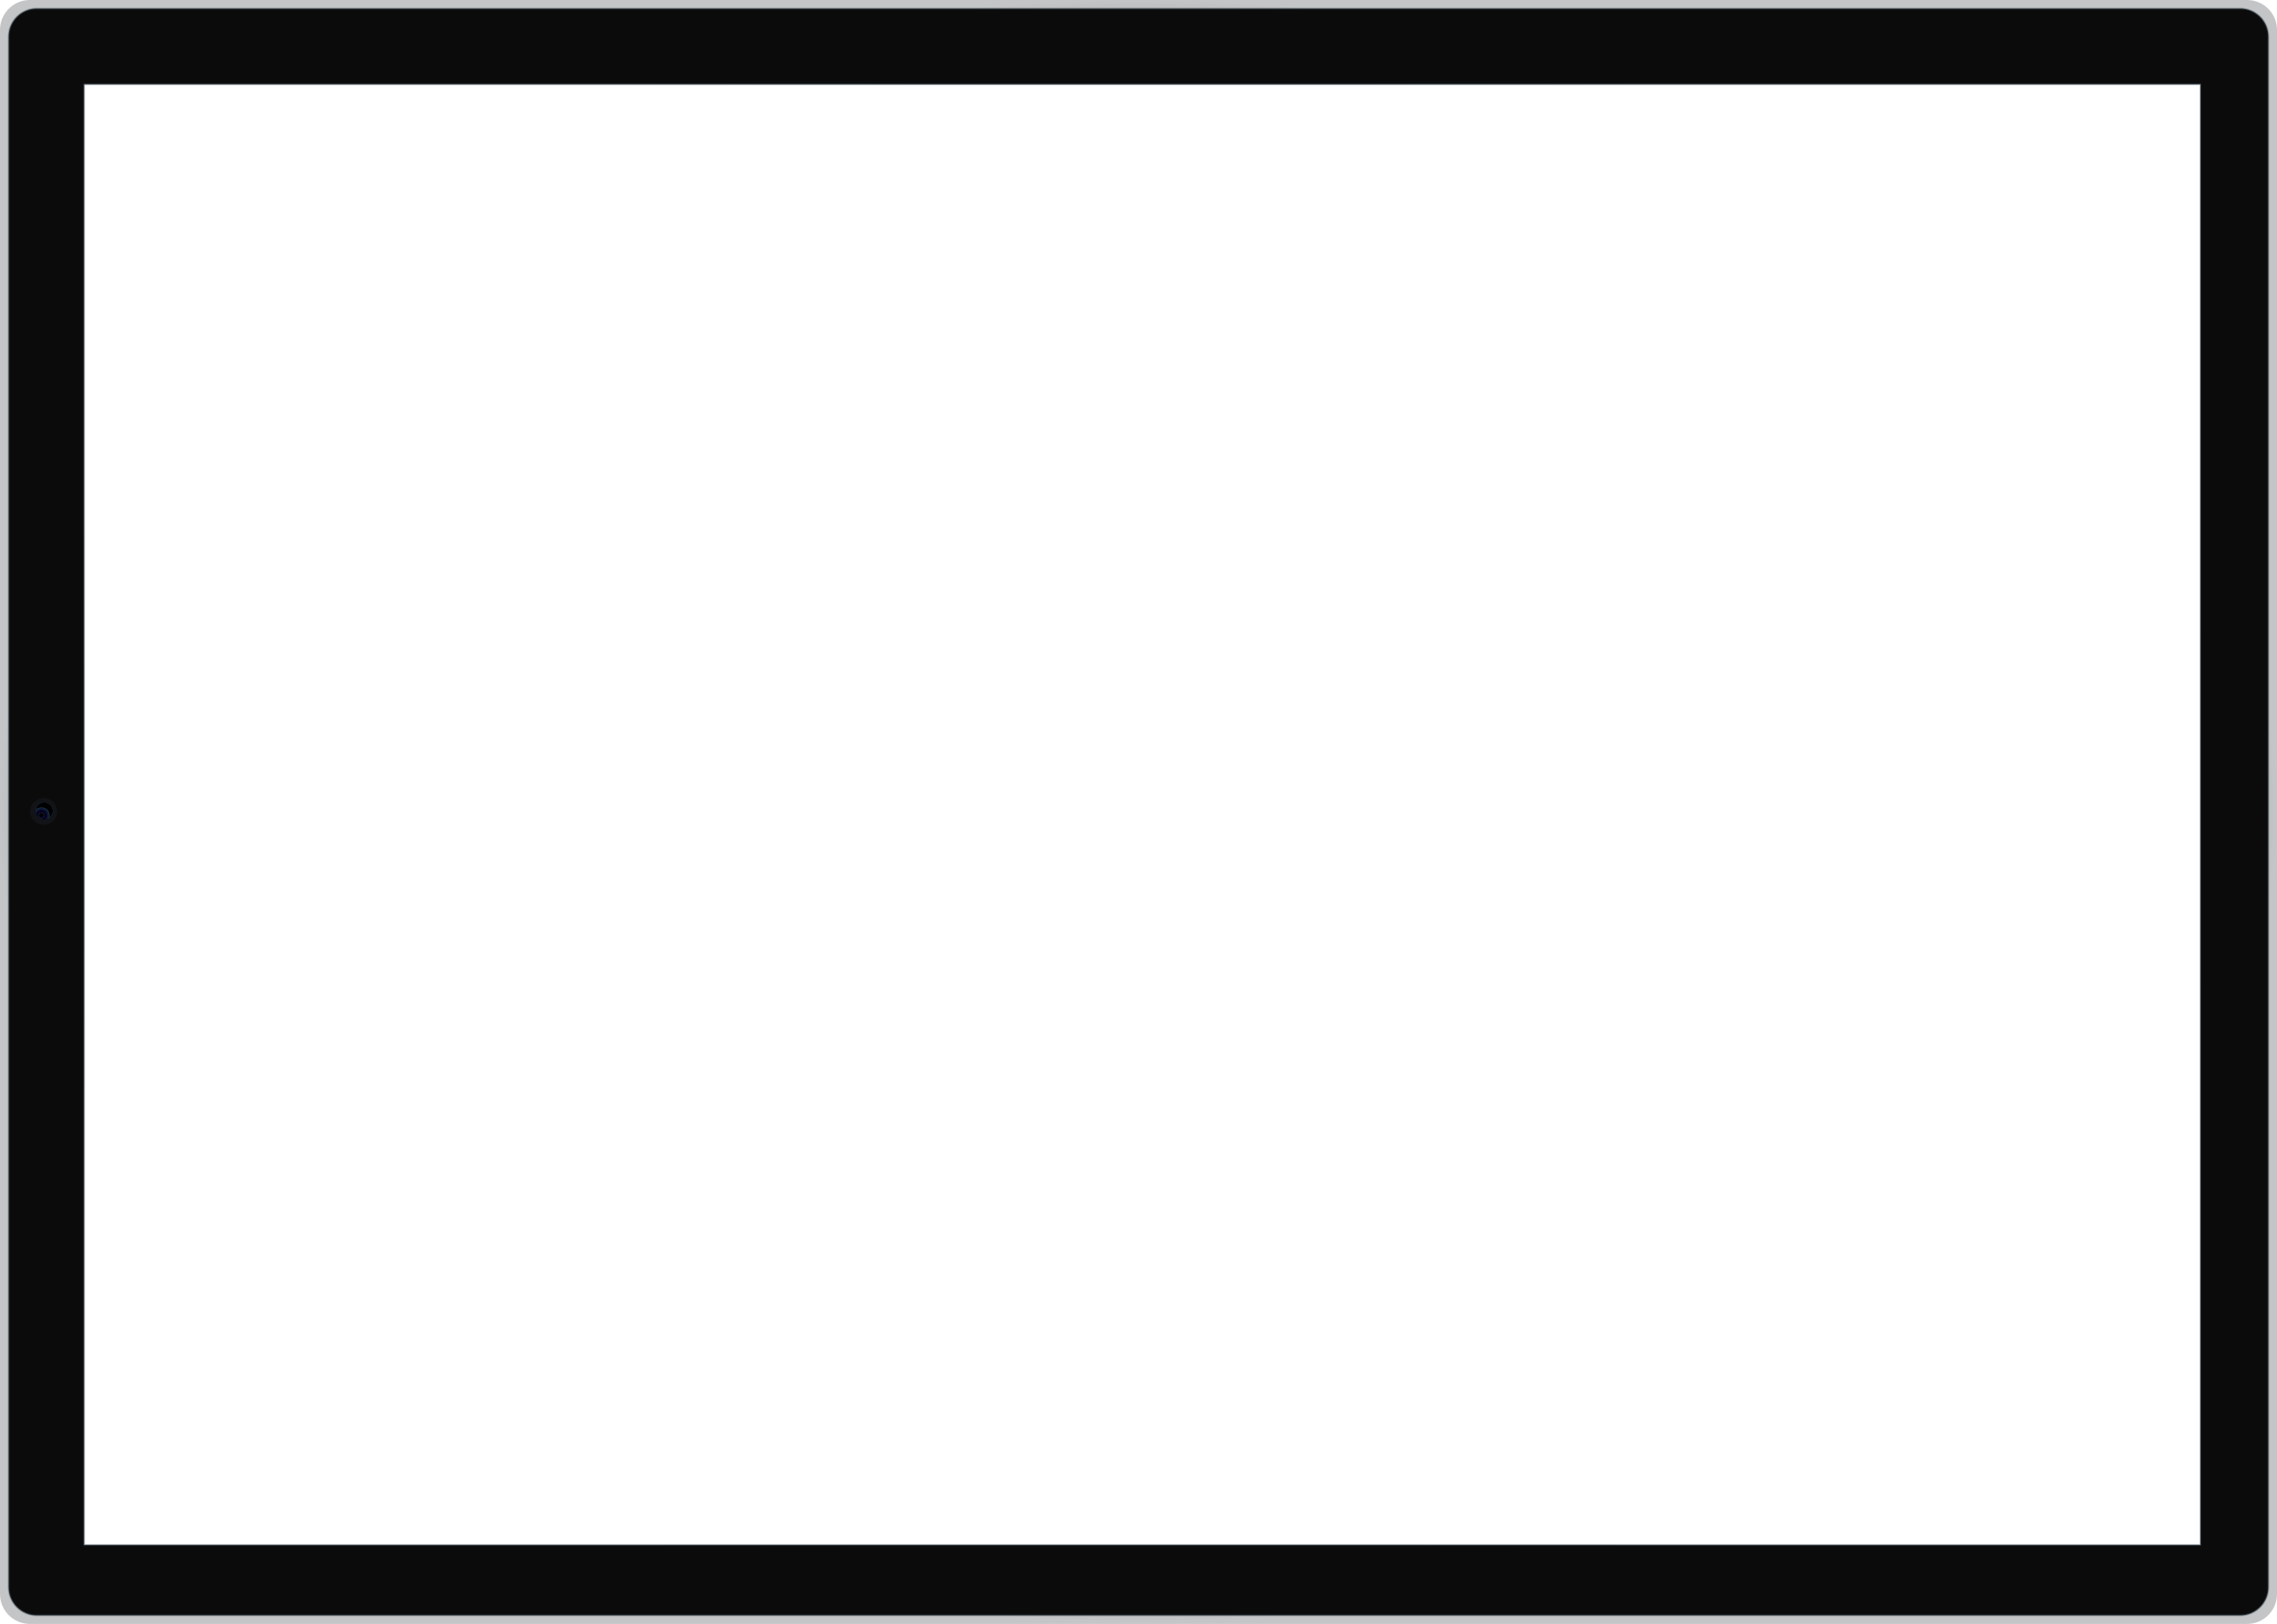 <?xml version="1.0" encoding="UTF-8"?>
<svg id="Layer_1" width="100%" height="100%" xmlns="http://www.w3.org/2000/svg"
    xmlns:xlink="http://www.w3.org/1999/xlink" viewBox="0 0 6996.34 4989.57">
    <defs>
        <style>
            .cls-1{fill:#0b0b0b;}.cls-1,.cls-2,.cls-3{fill-rule:evenodd;}.cls-2{fill:url(#radial-gradient);}.cls-4{fill:#fff;}.cls-5{fill:url(#radial-gradient-2);}.cls-6{fill:url(#radial-gradient-3);}.cls-7{fill:rgba(26,29,34,.5);}.cls-8{mask:url(#mask);}.cls-9{fill:rgba(71,91,100,.4);}</style>
        <radialGradient id="radial-gradient" cx="2538.56" cy="3035" fx="2538.56" fy="3035" r="4.62"
            gradientTransform="translate(-1917904.73 1640747.33) scale(756.89 -539.79)"
            gradientUnits="userSpaceOnUse">
            <stop offset="0" stop-color="#c4c5c5" />
            <stop offset=".1" stop-color="#838485" />
            <stop offset=".13" stop-color="#b3b4b5" />
            <stop offset=".25" stop-color="#b9b9ba" />
            <stop offset=".37" stop-color="#bebfbf" />
            <stop offset=".41" stop-color="#c8c9ca" />
            <stop offset=".5" stop-color="#e0e0e1" />
            <stop offset=".62" stop-color="#bbbcbc" />
            <stop offset=".75" stop-color="#939495" />
            <stop offset=".88" stop-color="#828384" />
            <stop offset="1" stop-color="#c4c5c6" />
        </radialGradient>
        <mask id="mask" x="21.94" y="21.9" width="6954.44" height="4945.99"
            maskUnits="userSpaceOnUse">
            <g id="path-2-outside-1_32_13">
                <rect class="cls-4" x="21.94" y="21.9" width="6954.44" height="4945.99" />
                <path class="cls-3"
                    d="m26.49,4876.81c0,47.77,38.73,86.53,86.51,86.53h6770.3c47.77,0,86.53-38.76,86.53-86.53V112.74c0-47.78-38.76-86.51-86.53-86.51H113c-47.78,0-86.51,38.73-86.51,86.51v4764.07ZM258.38,258.99v4487.97h6502.73V258.99H258.38Z" />
            </g>
        </mask>
        <radialGradient id="radial-gradient-2" cx="2079.05" cy="3035.45" fx="2079.05" fy="3035.45"
            r="4.62" gradientTransform="translate(-11785.41 19716.18) scale(5.73 -5.67)"
            gradientUnits="userSpaceOnUse">
            <stop offset="0" stop-color="#000" />
            <stop offset=".09" stop-color="#101215" />
            <stop offset=".16" stop-color="#75899e" />
            <stop offset=".25" stop-color="#1d4672" />
            <stop offset=".33" stop-color="#252f8b" />
            <stop offset=".36" stop-color="#2c18a3" stop-opacity=".66" />
            <stop offset=".4" stop-color="#0a0625" />
            <stop offset=".51" stop-color="#000" />
            <stop offset=".65" stop-color="#0d103d" />
            <stop offset=".82" stop-color="#0b1b34" />
            <stop offset=".9" stop-color="#345d7b" />
        </radialGradient>
        <radialGradient id="radial-gradient-3" cx="2079.05" cy="3035.45" fx="2079.05" fy="3035.45"
            r="4.62" gradientTransform="translate(-11785.41 19716.18) scale(5.73 -5.67)"
            gradientUnits="userSpaceOnUse">
            <stop offset=".22" stop-color="#000" />
            <stop offset=".46" stop-color="#000" stop-opacity="0" />
            <stop offset=".79" stop-color="#000" stop-opacity="0" />
            <stop offset="1" stop-color="#000" />
        </radialGradient>
    </defs>
    <path class="cls-2"
        d="m0,4897.76c0,50.69,41.1,91.81,91.81,91.81h6812.71c50.69,0,91.81-41.13,91.81-91.81V91.81c0-50.71-41.13-91.81-91.81-91.81H91.81C41.1,0,0,41.1,0,91.81v4805.95ZM258.38,258.99v4487.97h6502.73V258.99H258.38Z" />
    <path class="cls-1"
        d="m26.49,4876.81c0,47.77,38.73,86.53,86.51,86.53h6770.3c47.77,0,86.53-38.76,86.53-86.53V112.74c0-47.78-38.76-86.51-86.53-86.51H113c-47.78,0-86.51,38.73-86.51,86.51v4764.07ZM258.38,258.99v4487.97h6502.73V258.99H258.38Z" />
    <g class="cls-8">
        <path class="cls-9"
            d="m113,4963.34v2.64-2.64ZM113,26.22v2.65-2.65Zm145.37,4720.74h-2.65v2.64h2.65v-2.64Zm0-4487.97v-2.65h-2.65v2.65h2.65Zm6502.73,4487.97v2.64h2.64v-2.64h-2.64Zm0-4487.97h2.64v-2.65h-2.64v2.65ZM113,4960.7c-46.32,0-83.86-37.57-83.86-83.89h-5.3c0,49.28,39.92,89.17,89.16,89.17v-5.28Zm6770.3,0H113v5.28h6770.3v-5.28Zm83.89-83.89c0,46.32-37.57,83.89-83.89,83.89v5.28c49.23,0,89.17-39.94,89.17-89.17h-5.28Zm0-4764.07v4764.07h5.28V112.74h-5.28Zm-83.89-83.86c46.32,0,83.89,37.55,83.89,83.86h5.28c0-49.24-39.94-89.16-89.17-89.16v5.3ZM113,28.87h6770.3v-5.3H113v5.3ZM29.14,112.74c0-46.32,37.55-83.86,83.86-83.86v-5.3c-49.24,0-89.16,39.92-89.16,89.16h5.3Zm0,4764.07V112.74h-5.3v4764.07h5.3Zm231.89-129.84V258.99h-5.3v4487.97h5.3Zm6500.08-2.64H258.38v5.28h6502.73v-5.28Zm-2.64-4485.33v4487.97h5.28V258.99h-5.28Zm-6500.09,2.65h6502.73v-5.3H258.38v5.3Z" />
    </g>
    <ellipse class="cls-7" cx="134.17" cy="2493.14" rx="41.41" ry="40.98" />
    <ellipse class="cls-5" cx="135.83" cy="2491.52" rx="26.5" ry="26.23" />
    <ellipse class="cls-6" cx="135.83" cy="2491.52" rx="26.5" ry="26.23" />
</svg>